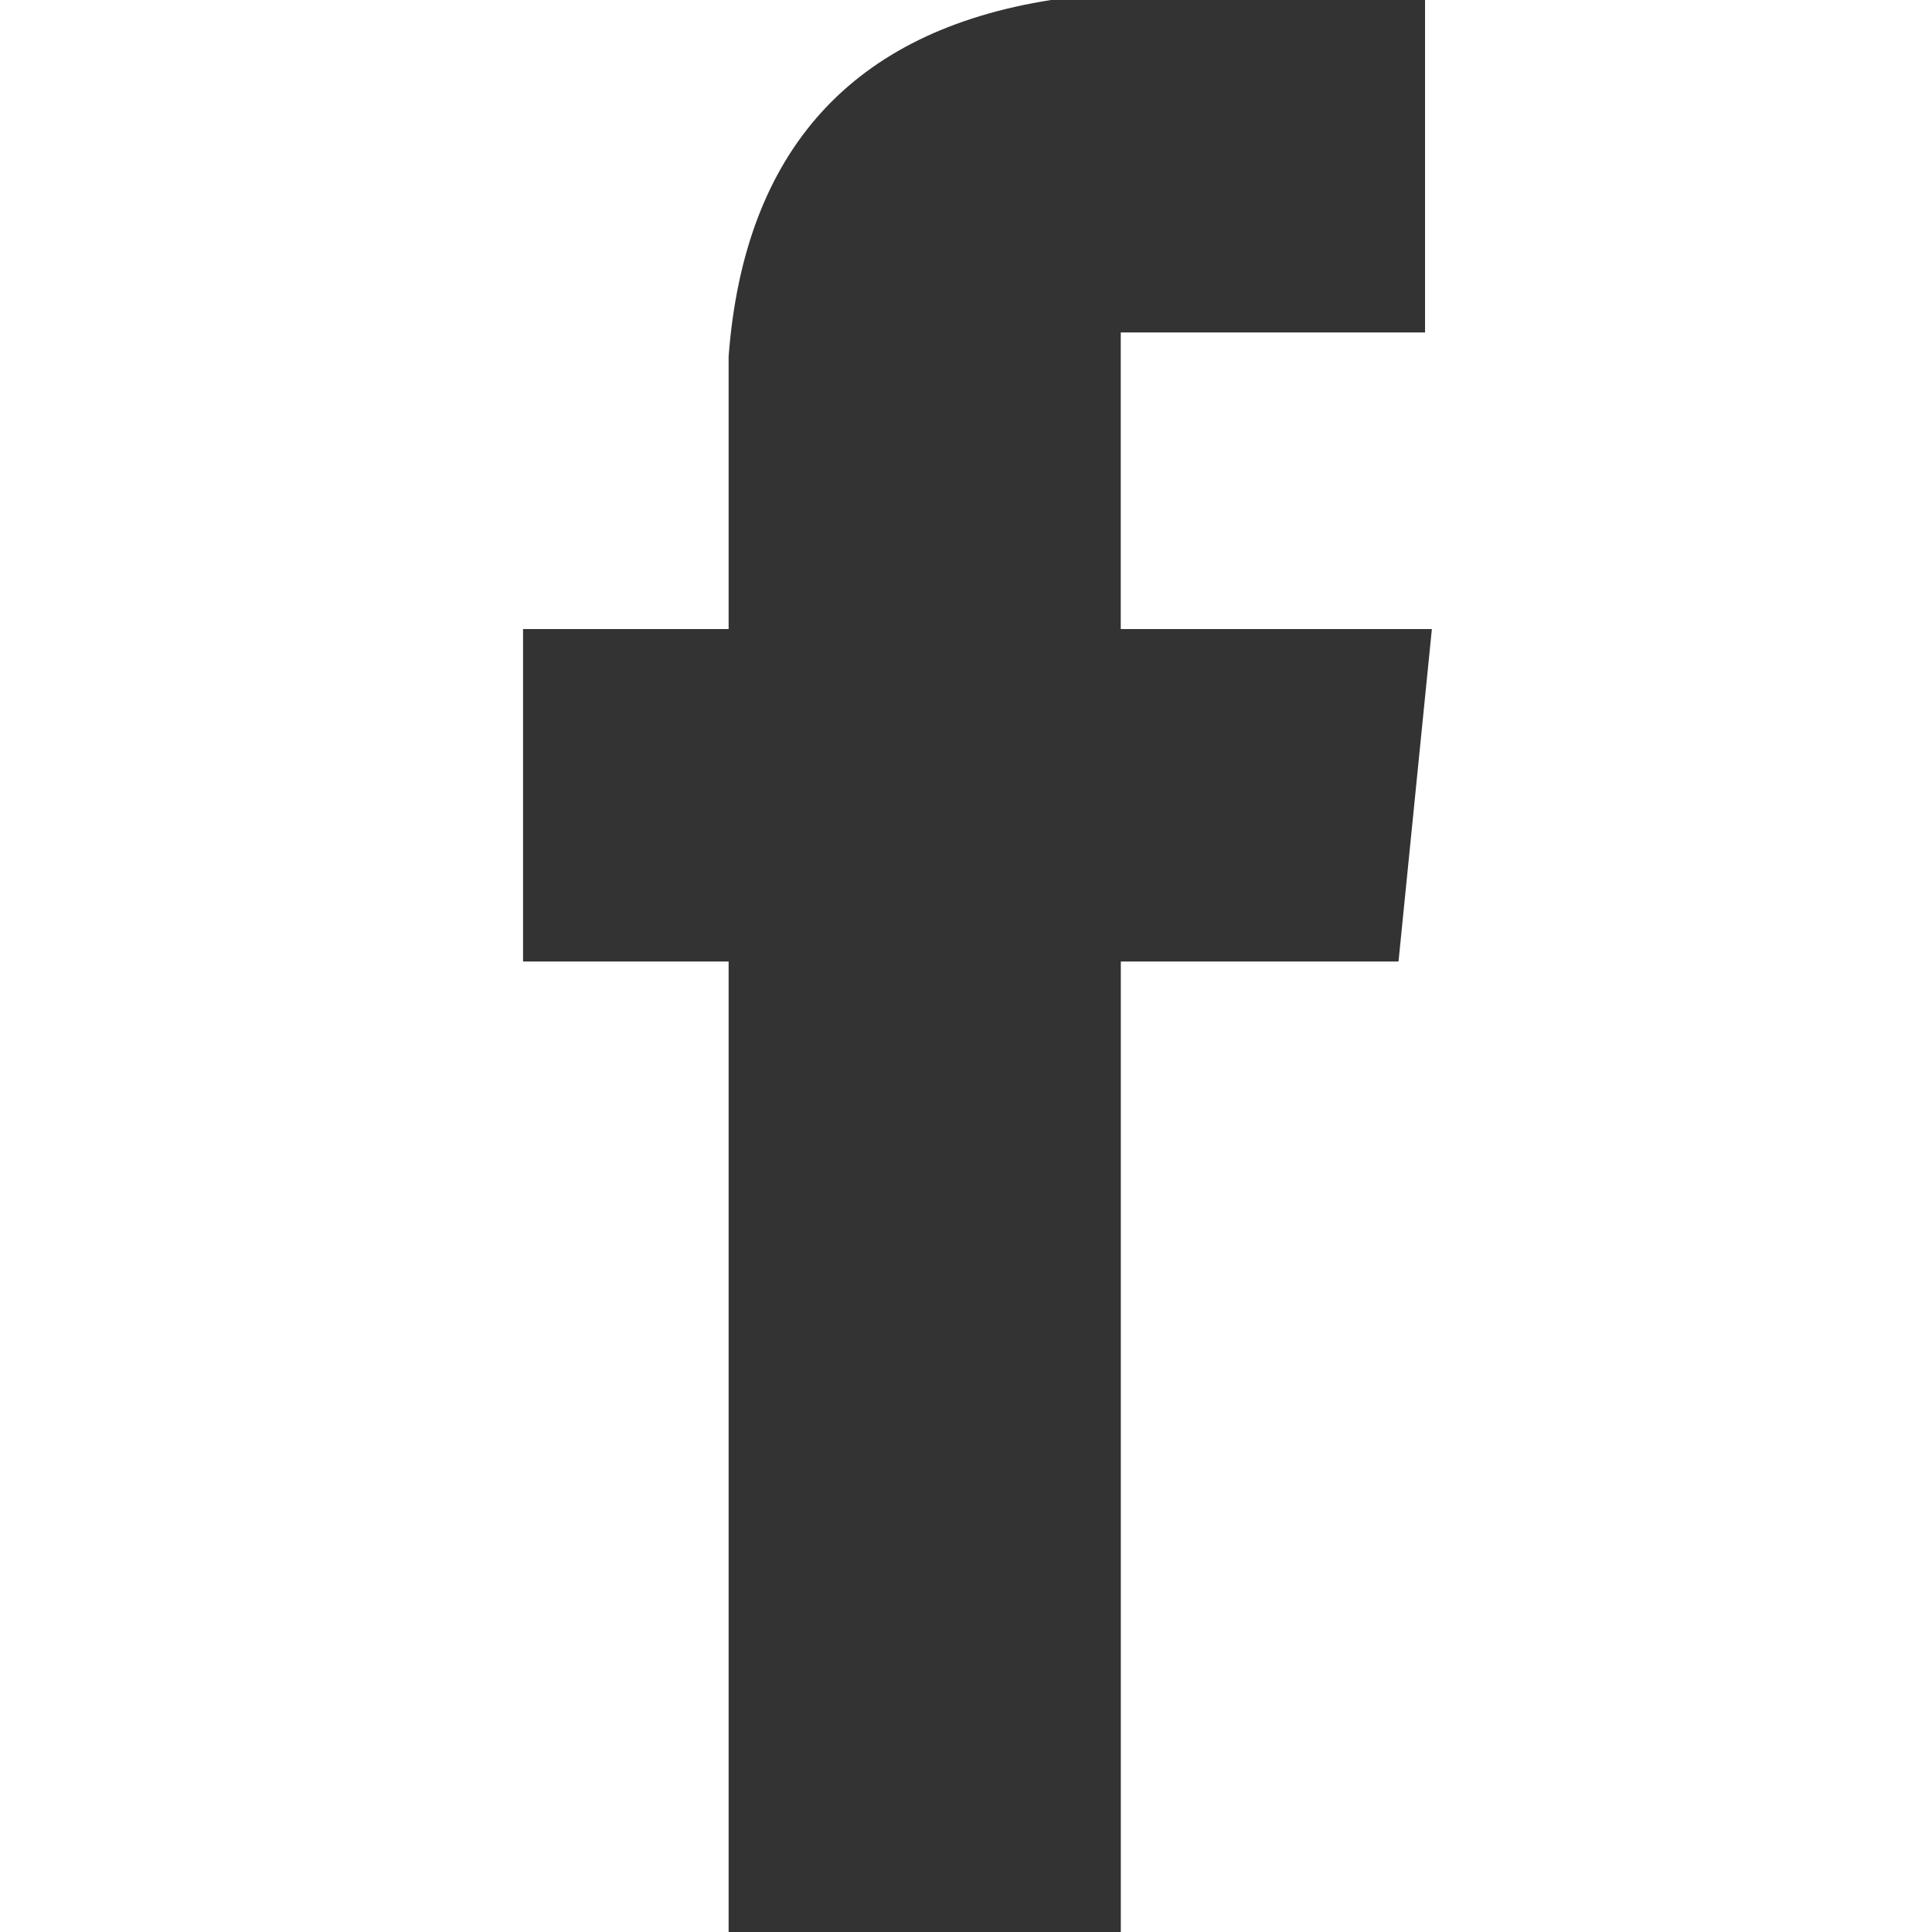 <?xml version="1.0" encoding="utf-8"?>
<!-- Generator: Adobe Illustrator 16.0.0, SVG Export Plug-In . SVG Version: 6.00 Build 0)  -->
<!DOCTYPE svg PUBLIC "-//W3C//DTD SVG 1.1 Tiny//EN" "http://www.w3.org/Graphics/SVG/1.1/DTD/svg11-tiny.dtd">
<svg version="1.1" baseProfile="tiny" id="Layer_1" xmlns="http://www.w3.org/2000/svg" xmlns:xlink="http://www.w3.org/1999/xlink"
	 x="0px" y="0px" width="30px" height="30px" viewBox="0 0 30 30" xml:space="preserve">
<path fill="#333333" d="M21.716,14.93h-4.312v15.108h-6.09V14.93H8.122V9.768h3.192V5.533C11.557,2.341,13.227,0.486,16.32,0h5.808
	v5.162h-4.725v4.606h4.831L21.716,14.93z"/>
</svg>
